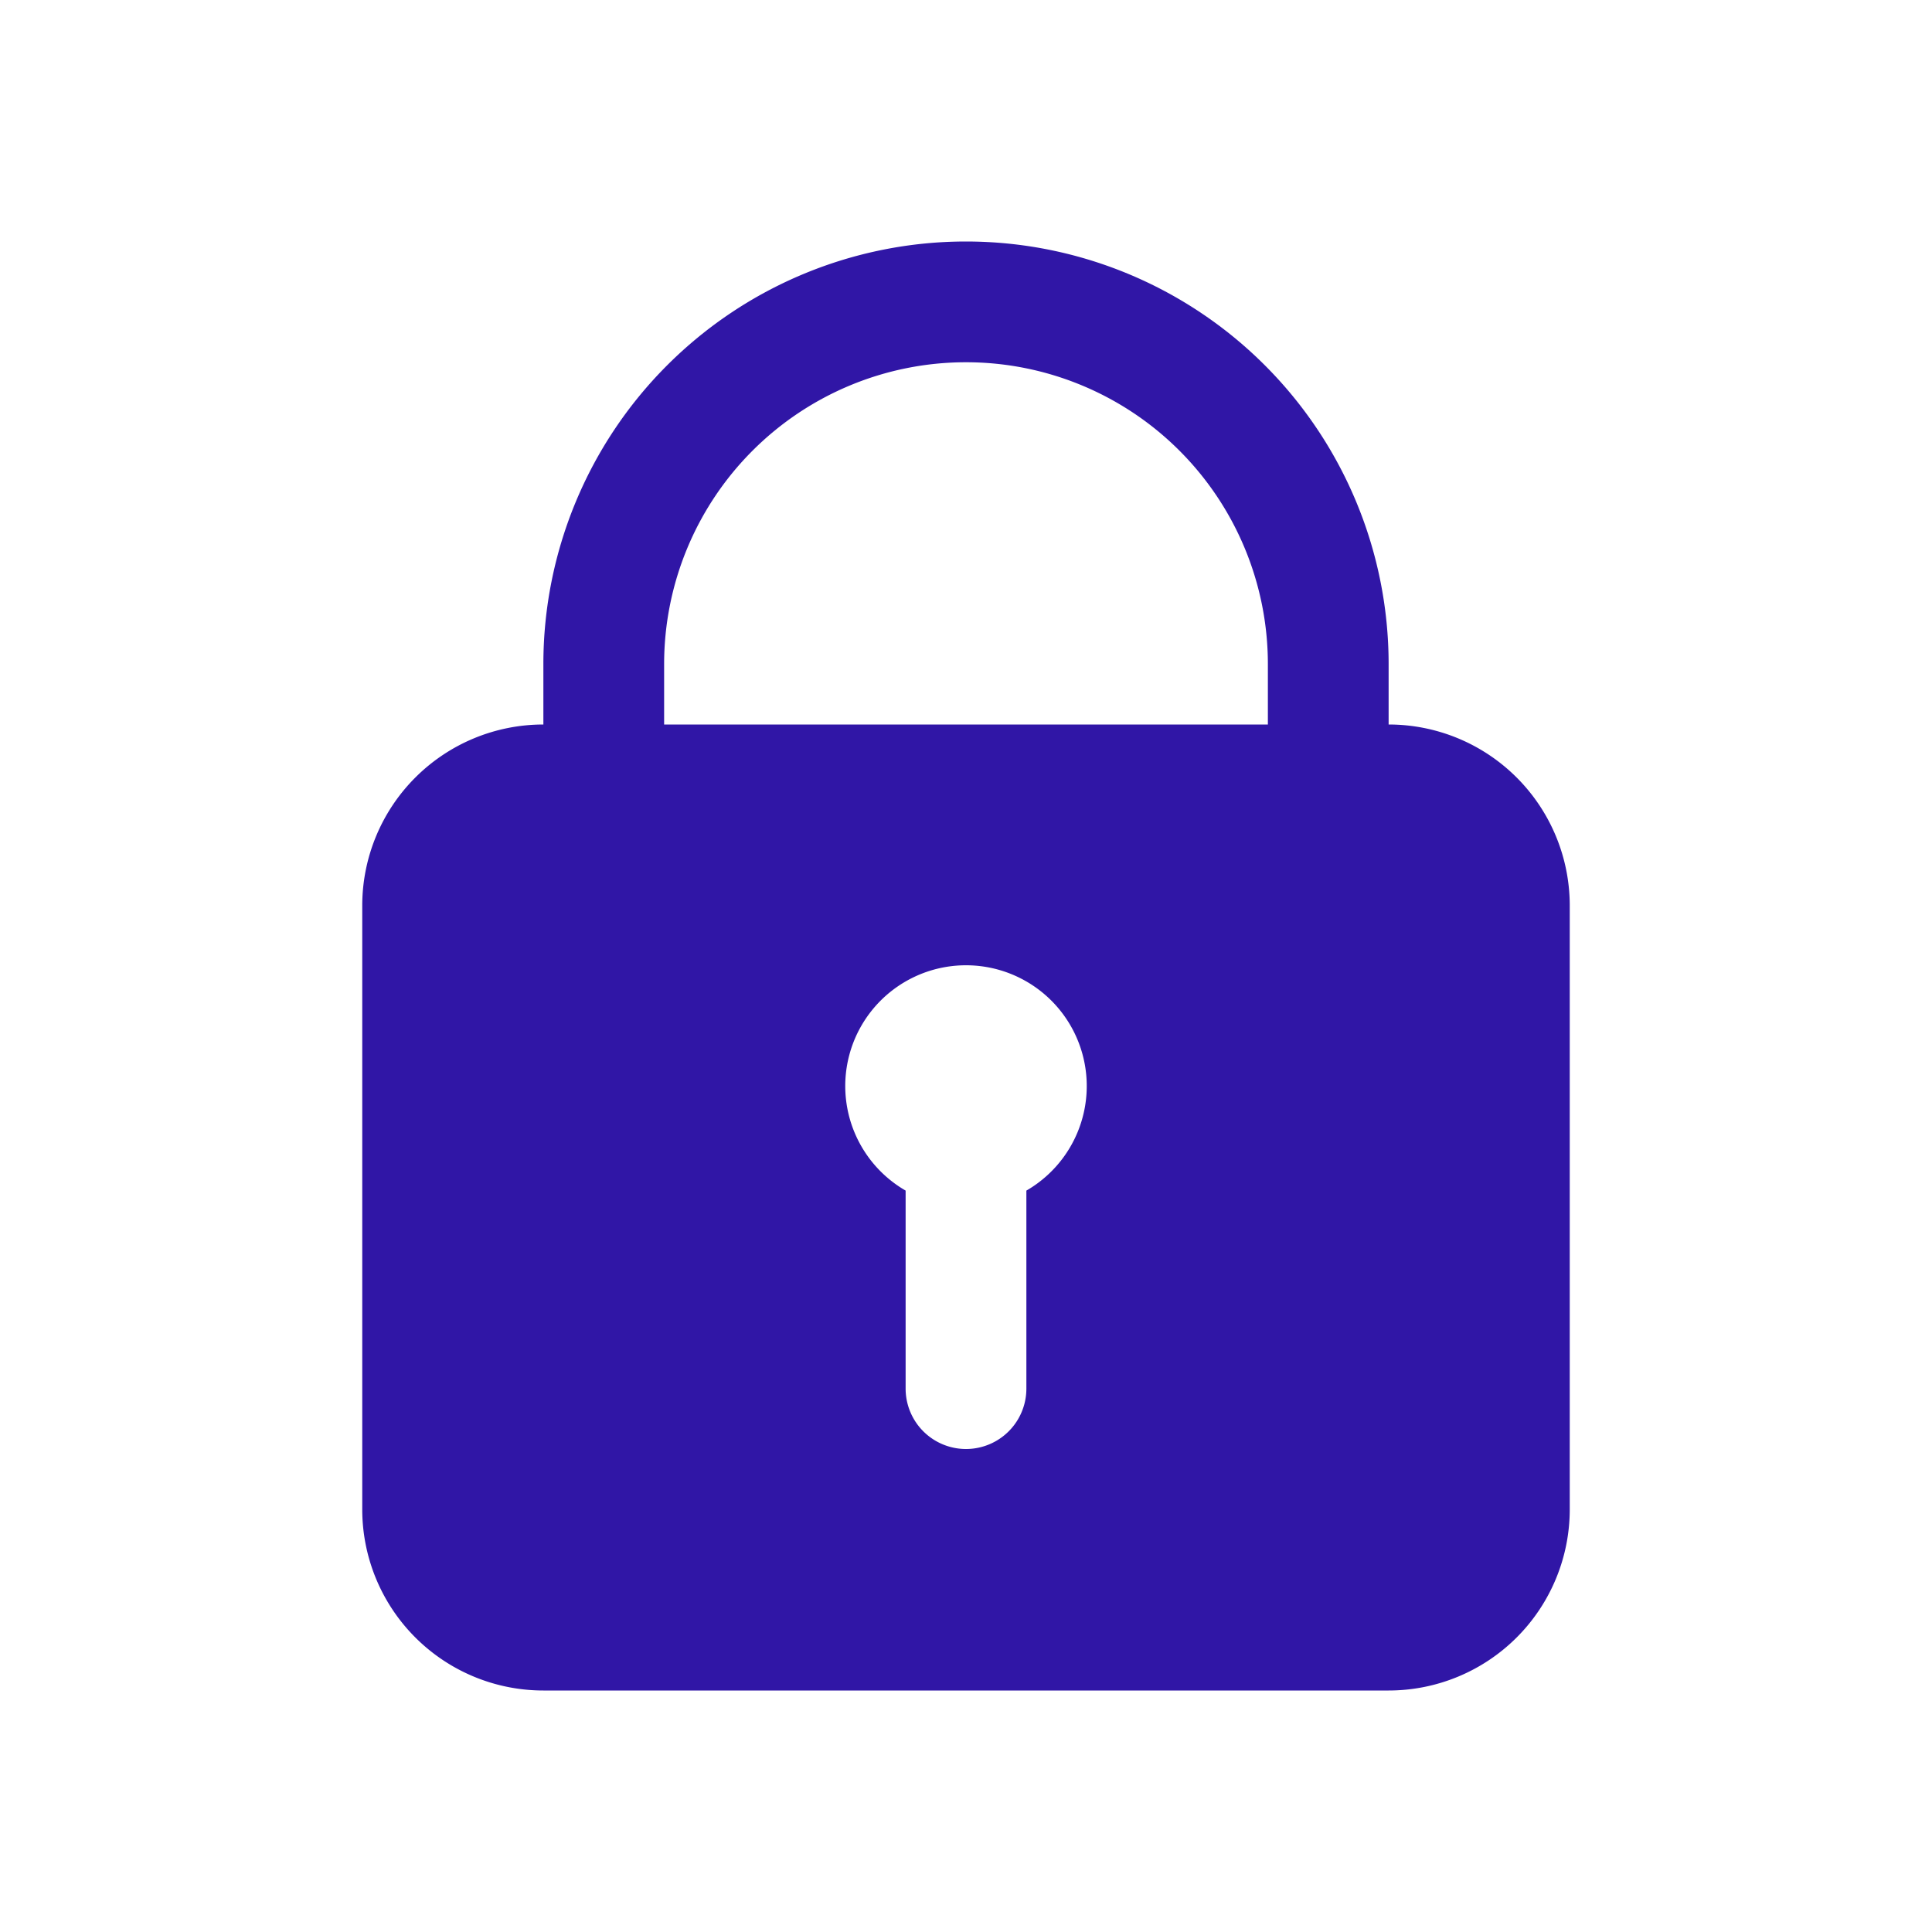 <?xml version="1.0" encoding="UTF-8"?> <svg xmlns="http://www.w3.org/2000/svg" viewBox="0 0 32 32"><title></title><g data-name="Layer 57" id="Layer_57"><path d="M23,12V11A7,7,0,0,0,9,11v1a3,3,0,0,0-3,3V25a3,3,0,0,0,3,3H23a3,3,0,0,0,3-3V15A3,3,0,0,0,23,12Zm-6,7.72V23a1,1,0,0,1-2,0V19.72a2,2,0,1,1,2,0ZM21,12H11V11a5,5,0,0,1,10,0Z" fill="#3016a6"></path></g></svg> 